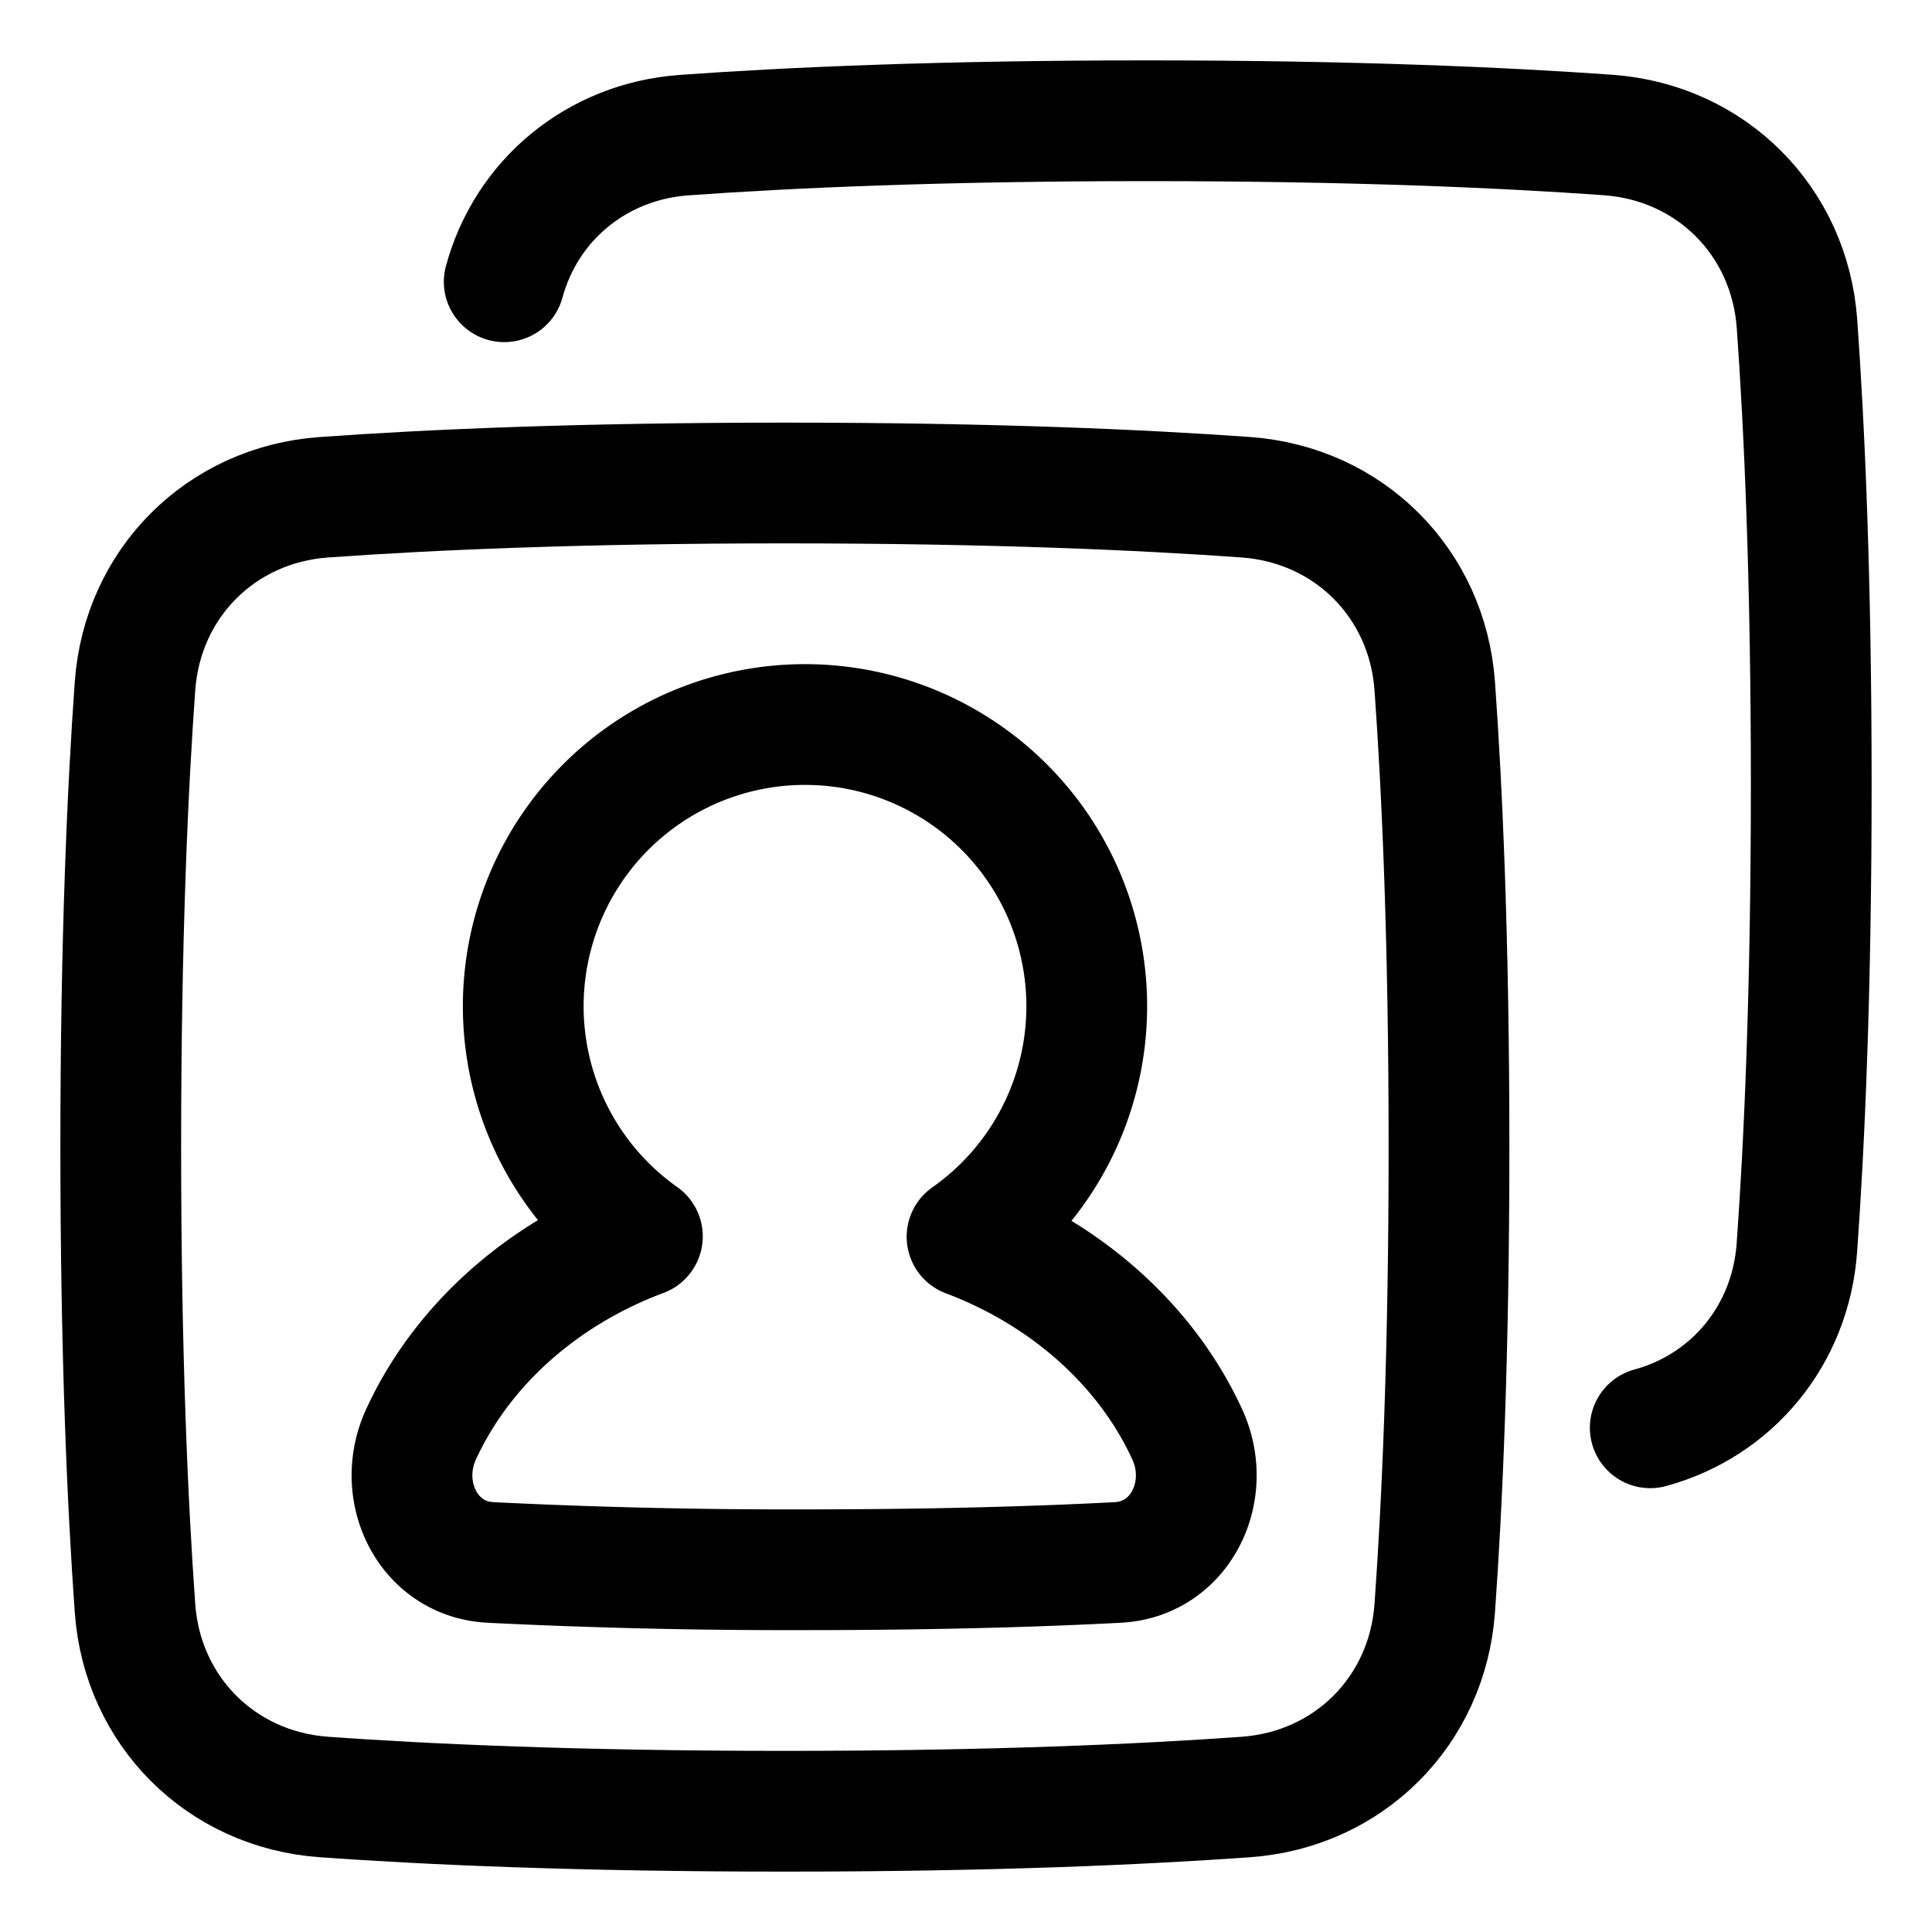 <svg xmlns="http://www.w3.org/2000/svg" fill="none" viewBox="0 0 48 48" id="User-Multiple-Accounts--Streamline-Plump">
  <desc>
    User Multiple Accounts Streamline Icon: https://streamlinehq.com
  </desc>
  <g id="user-multiple-accounts">
    <path id="Rectangle 1096" stroke="#000000" stroke-linecap="round" stroke-linejoin="round" d="M12.527 7c0.551 -2.024 2.29 -3.486 4.473 -3.643C19.556 3.173 23.335 3 28.5 3c5.133 0 8.897 0.171 11.452 0.354 2.558 0.182 4.512 2.136 4.694 4.694 0.183 2.555 0.354 6.32 0.354 11.452 0 5.165 -0.173 8.944 -0.357 11.5 -0.157 2.183 -1.62 3.922 -3.643 4.473" stroke-width="3"></path>
    <path id="Rectangle 1097" stroke="#000000" stroke-linecap="round" stroke-linejoin="round" d="M35.646 17.047c-0.182 -2.557 -2.136 -4.51 -4.694 -4.693C28.397 12.17 24.632 12 19.5 12c-5.133 0 -8.897 0.171 -11.452 0.354 -2.558 0.182 -4.512 2.136 -4.694 4.694C3.17 19.602 3 23.367 3 28.5s0.171 8.897 0.354 11.453c0.182 2.557 2.136 4.51 4.694 4.693 2.555 0.183 6.32 0.354 11.452 0.354 5.133 0 8.897 -0.171 11.452 -0.354 2.558 -0.182 4.512 -2.136 4.694 -4.694 0.183 -2.555 0.354 -6.32 0.354 -11.452 0 -5.133 -0.171 -8.897 -0.354 -11.453Z" stroke-width="3"></path>
    <path id="Union" stroke="#000000" stroke-linecap="round" stroke-linejoin="round" d="M24.026 30.727a7 7 0 1 0 -8.066 -0.01c-2.496 0.933 -4.485 2.709 -5.5 4.92 -0.646 1.405 0.16 3.087 1.704 3.18l0.044 0.003a150.1 150.1 0 0 0 7.77 0.18c3.309 0 5.874 -0.081 7.77 -0.18l0.045 -0.003c1.543 -0.093 2.35 -1.775 1.704 -3.18 -1.012 -2.203 -2.989 -3.974 -5.471 -4.91Z" stroke-width="3"></path>
  </g>
</svg>